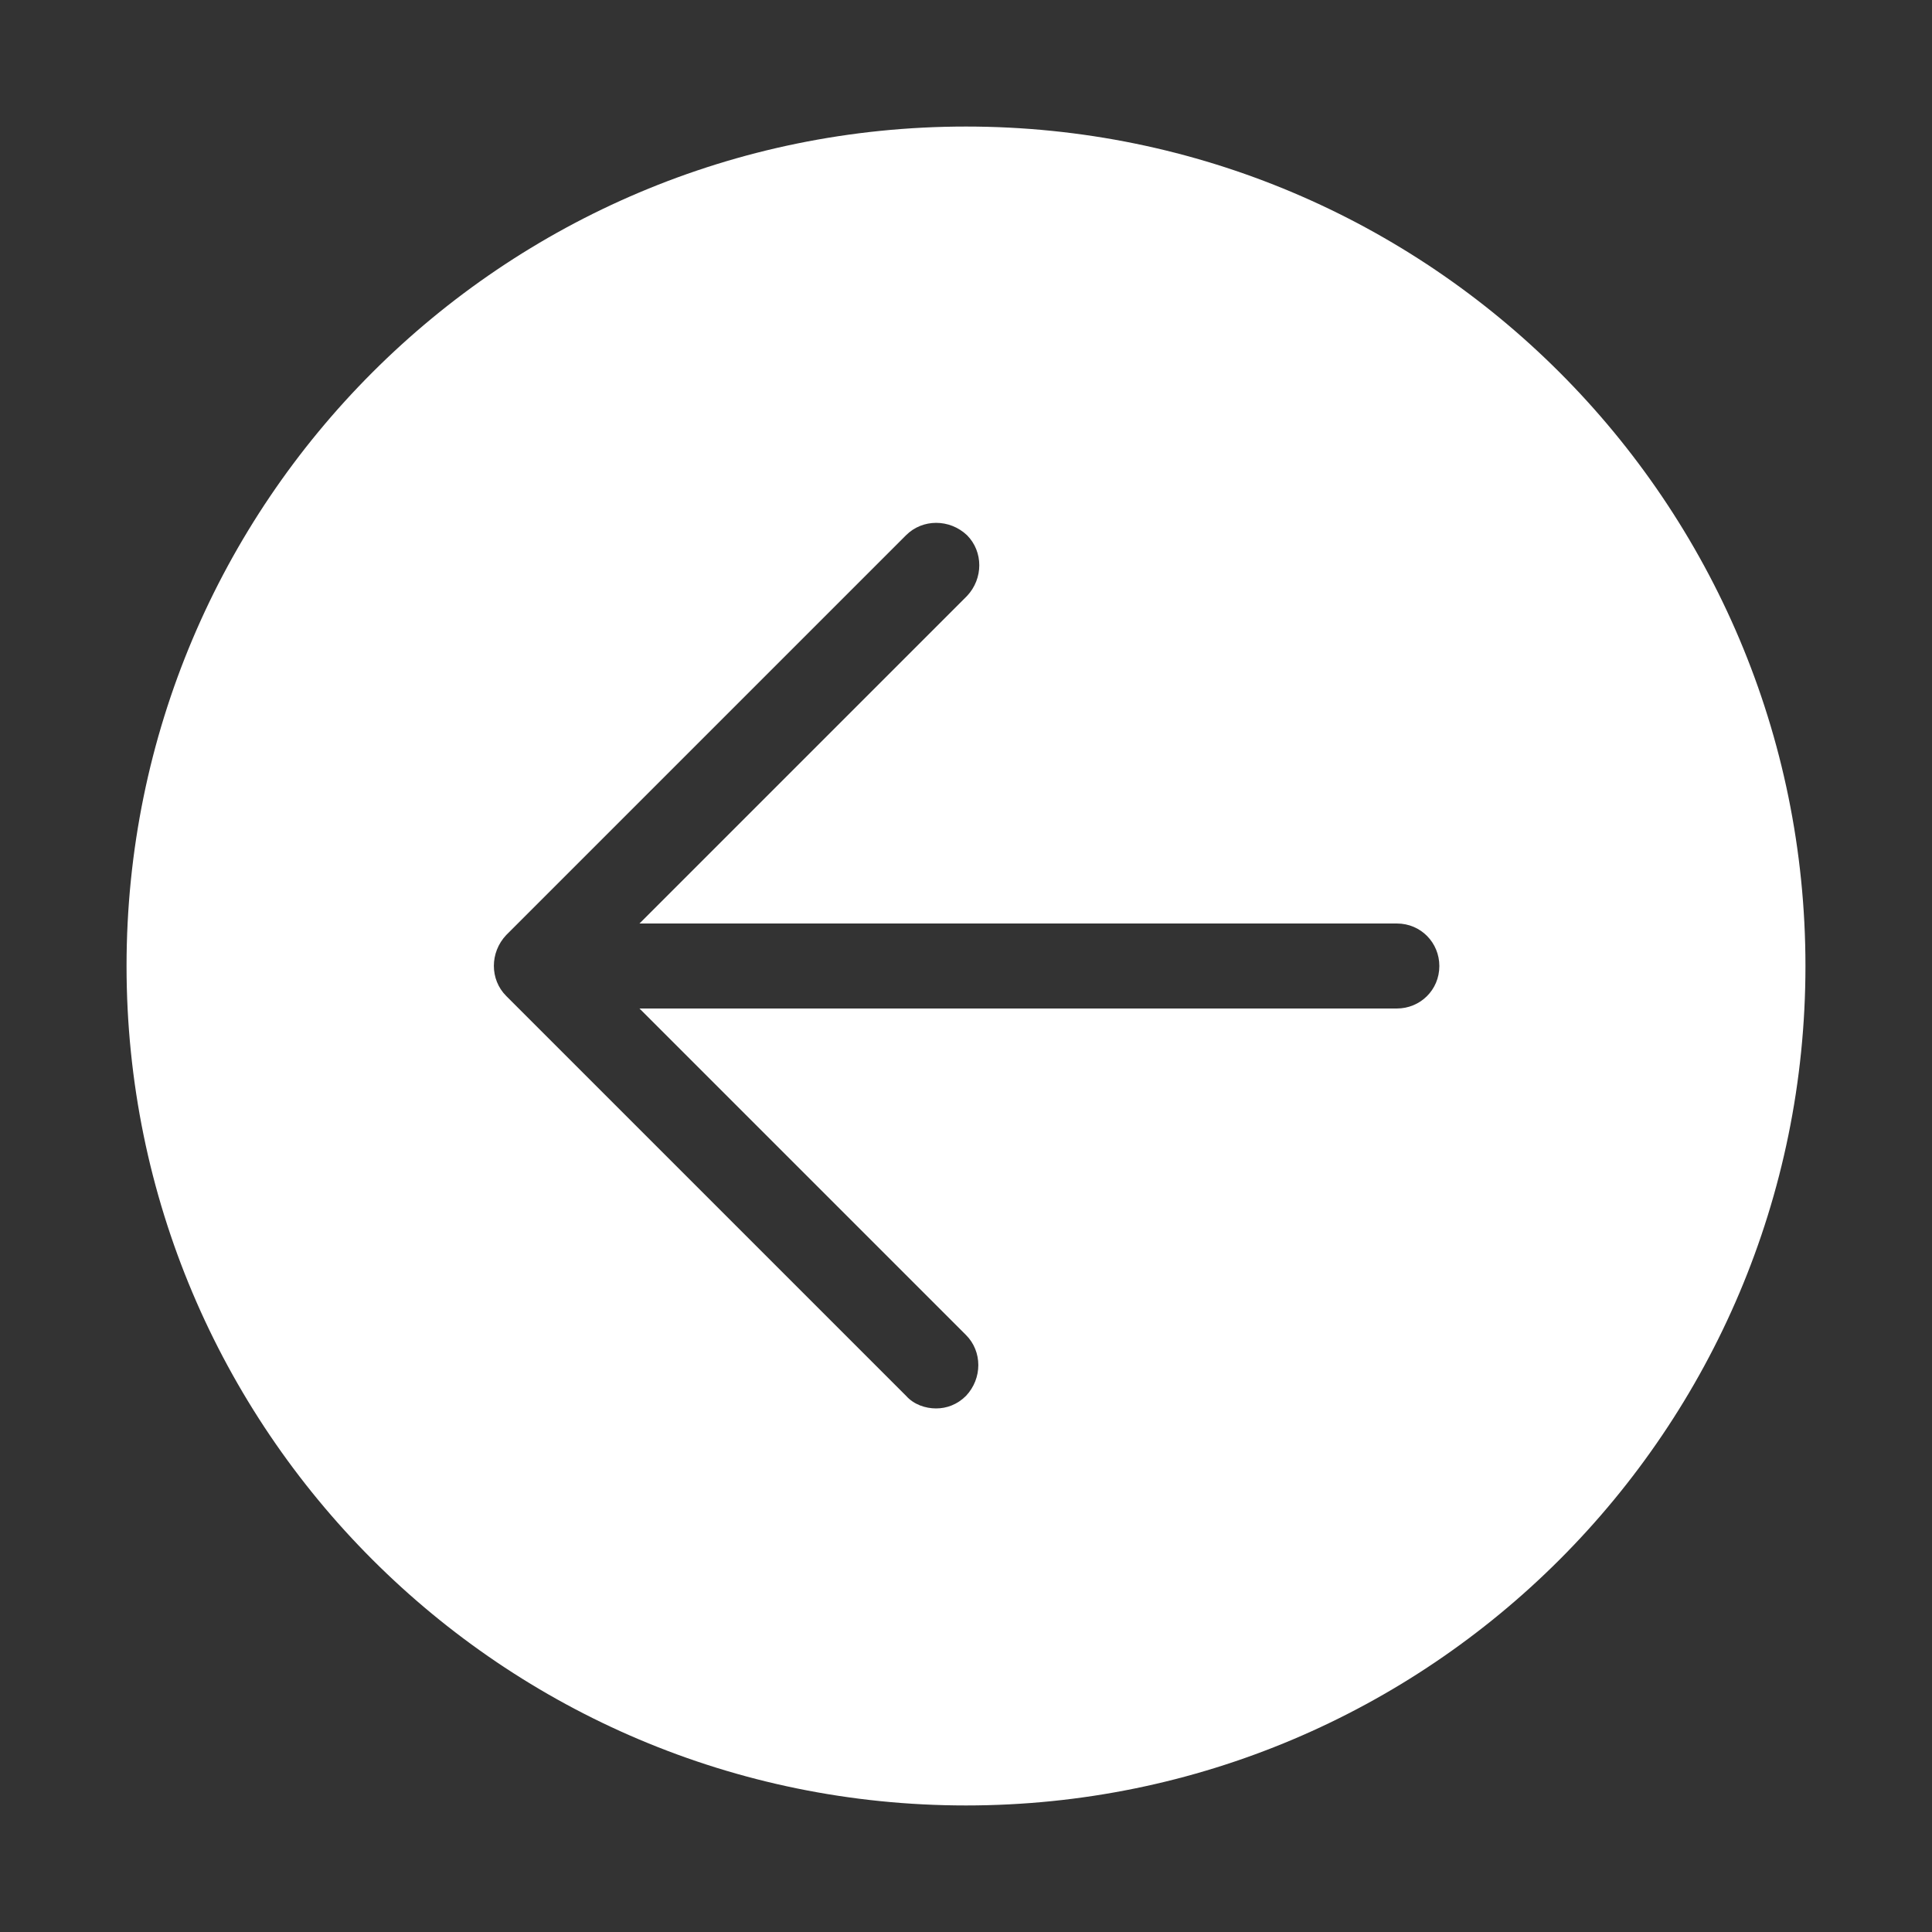 <?xml version="1.0" encoding="utf-8"?>
<!-- Generator: Adobe Illustrator 24.0.1, SVG Export Plug-In . SVG Version: 6.00 Build 0)  -->
<svg version="1.1" id="图层_1" xmlns="http://www.w3.org/2000/svg" xmlns:xlink="http://www.w3.org/1999/xlink" x="0px" y="0px"
	 viewBox="0 0 200 200" style="enable-background:new 0 0 200 200;" xml:space="preserve">
<rect x="0" y="0" width="200" height="200" fill="#333333" stroke="none"/>
<style type="text/css">
	.st0{fill:#FFFFFF;}
</style>
<path class="st0" d="M100,13.1C52,13.1,13.1,52,13.1,100S52,186.9,100,186.9s86.9-38.9,86.9-86.9S148,13.1,100,13.1z M144.6,104.4
	H66.2l33.8,33.8c1.7,1.7,1.7,4.5,0,6.3c-0.9,0.9-2,1.3-3.1,1.3c-1.1,0-2.3-0.4-3.1-1.3l-41.4-41.4c-1.7-1.7-1.7-4.5,0-6.3l41.4-41.4
	c1.7-1.7,4.5-1.7,6.3,0c1.7,1.7,1.7,4.5,0,6.3L66.2,95.6h78.4c2.5,0,4.4,2,4.4,4.4C149,102.5,147,104.4,144.6,104.4z"/>
</svg>
